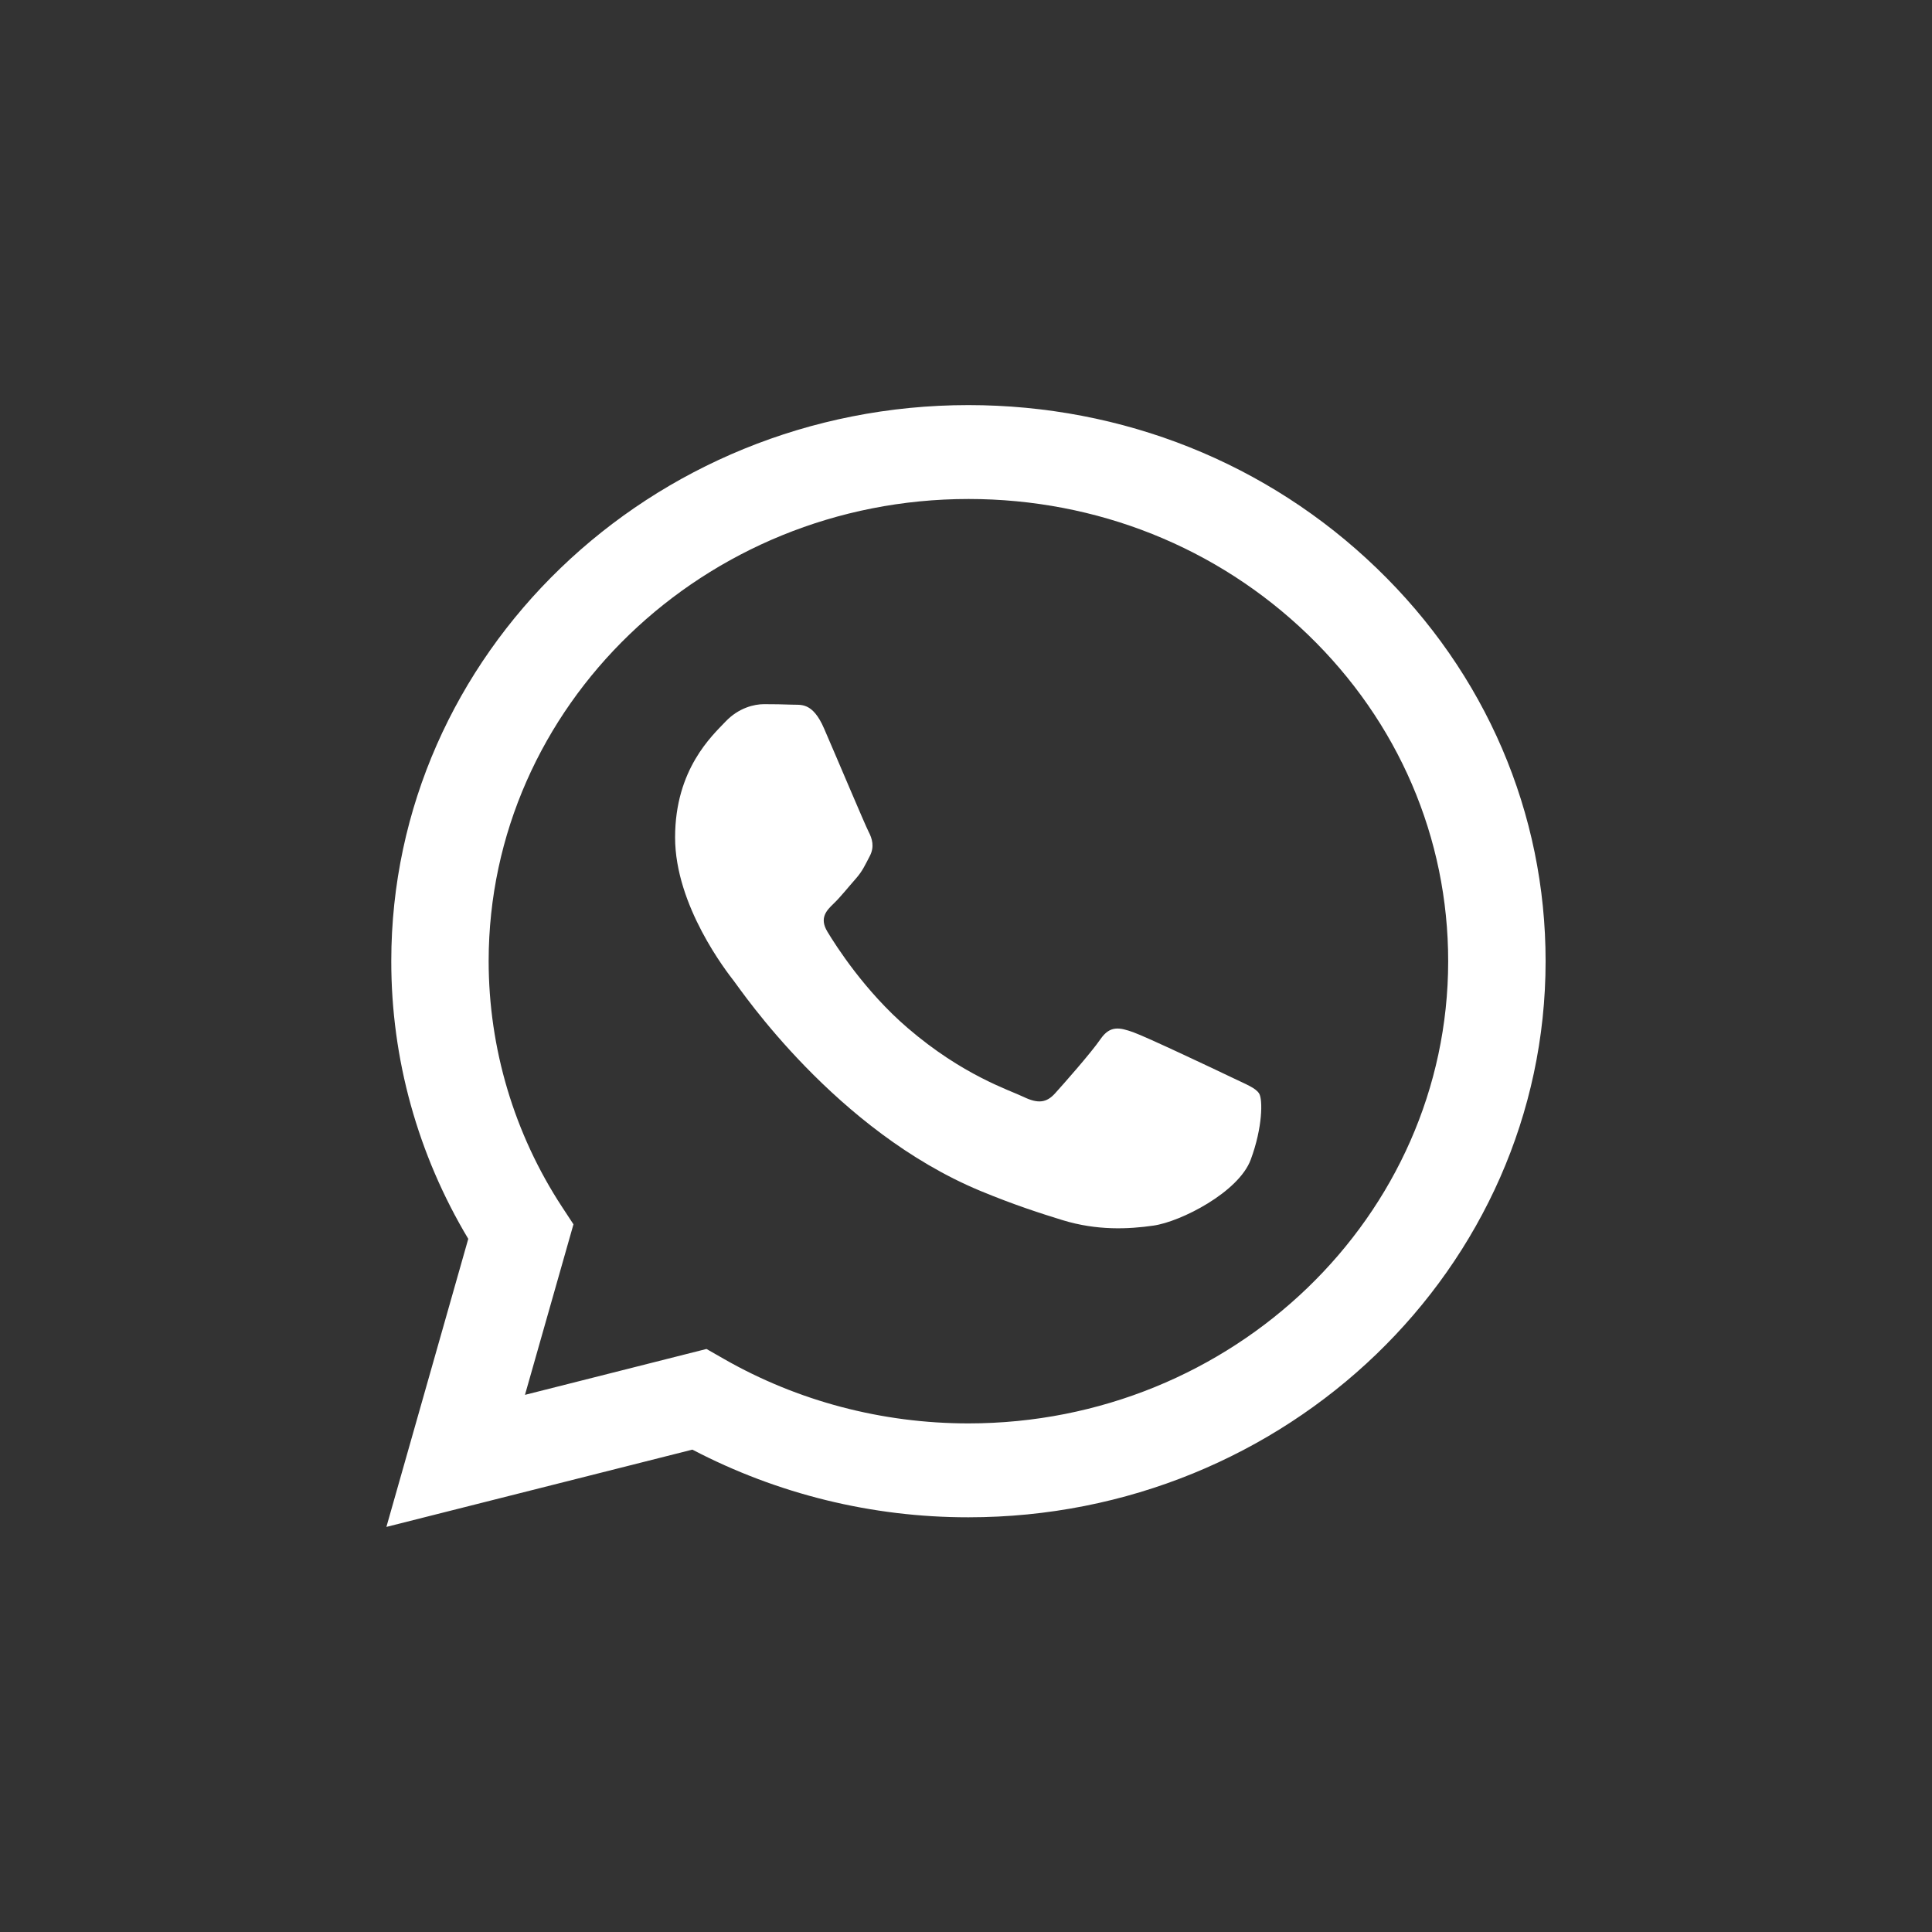 <?xml version="1.0" encoding="UTF-8"?> <svg xmlns="http://www.w3.org/2000/svg" width="40" height="40" viewBox="0 0 40 40" fill="none"><rect x="0" y="0" width="40" height="40" fill="#333333" stroke="none"/> <path d="M20.05 8.387C13.463 8.387 8.103 13.55 8.101 19.896C8.099 21.925 8.65 23.905 9.695 25.649L8 31.613L14.335 30.013C16.098 30.935 18.057 31.415 20.046 31.414H20.05C26.637 31.414 31.998 26.25 32 19.905C32.002 16.831 30.76 13.938 28.503 11.764C26.247 9.588 23.247 8.388 20.05 8.387ZM20.05 29.47H20.047C18.264 29.47 16.516 29.009 14.991 28.137L14.627 27.929L10.869 28.879L11.873 25.348L11.636 24.987C10.645 23.474 10.117 21.704 10.117 19.896C10.12 14.621 14.576 10.331 20.054 10.331C22.707 10.332 25.2 11.328 27.076 13.136C28.952 14.944 29.984 17.348 29.983 19.904C29.98 25.179 25.525 29.47 20.049 29.47H20.05ZM25.498 22.305C25.2 22.162 23.732 21.466 23.457 21.369C23.184 21.274 22.985 21.224 22.786 21.512C22.588 21.8 22.015 22.448 21.842 22.639C21.667 22.831 21.493 22.855 21.194 22.711C20.895 22.567 19.933 22.264 18.793 21.284C17.905 20.522 17.306 19.581 17.132 19.292C16.957 19.005 17.113 18.849 17.262 18.706C17.396 18.578 17.561 18.37 17.71 18.202C17.859 18.034 17.908 17.914 18.009 17.722C18.108 17.531 18.058 17.362 17.983 17.219C17.908 17.074 17.312 15.659 17.062 15.084C16.82 14.524 16.574 14.599 16.391 14.589C16.216 14.582 16.018 14.579 15.818 14.579C15.62 14.579 15.296 14.651 15.022 14.939C14.749 15.227 13.977 15.922 13.977 17.338C13.977 18.754 15.047 20.121 15.196 20.313C15.345 20.504 17.302 23.41 20.297 24.656C21.009 24.951 21.565 25.128 22 25.262C22.715 25.481 23.366 25.449 23.88 25.375C24.453 25.293 25.647 24.68 25.895 24.009C26.144 23.338 26.144 22.762 26.07 22.642C25.997 22.522 25.797 22.45 25.498 22.305V22.305Z" fill="white"></path> </svg> 
